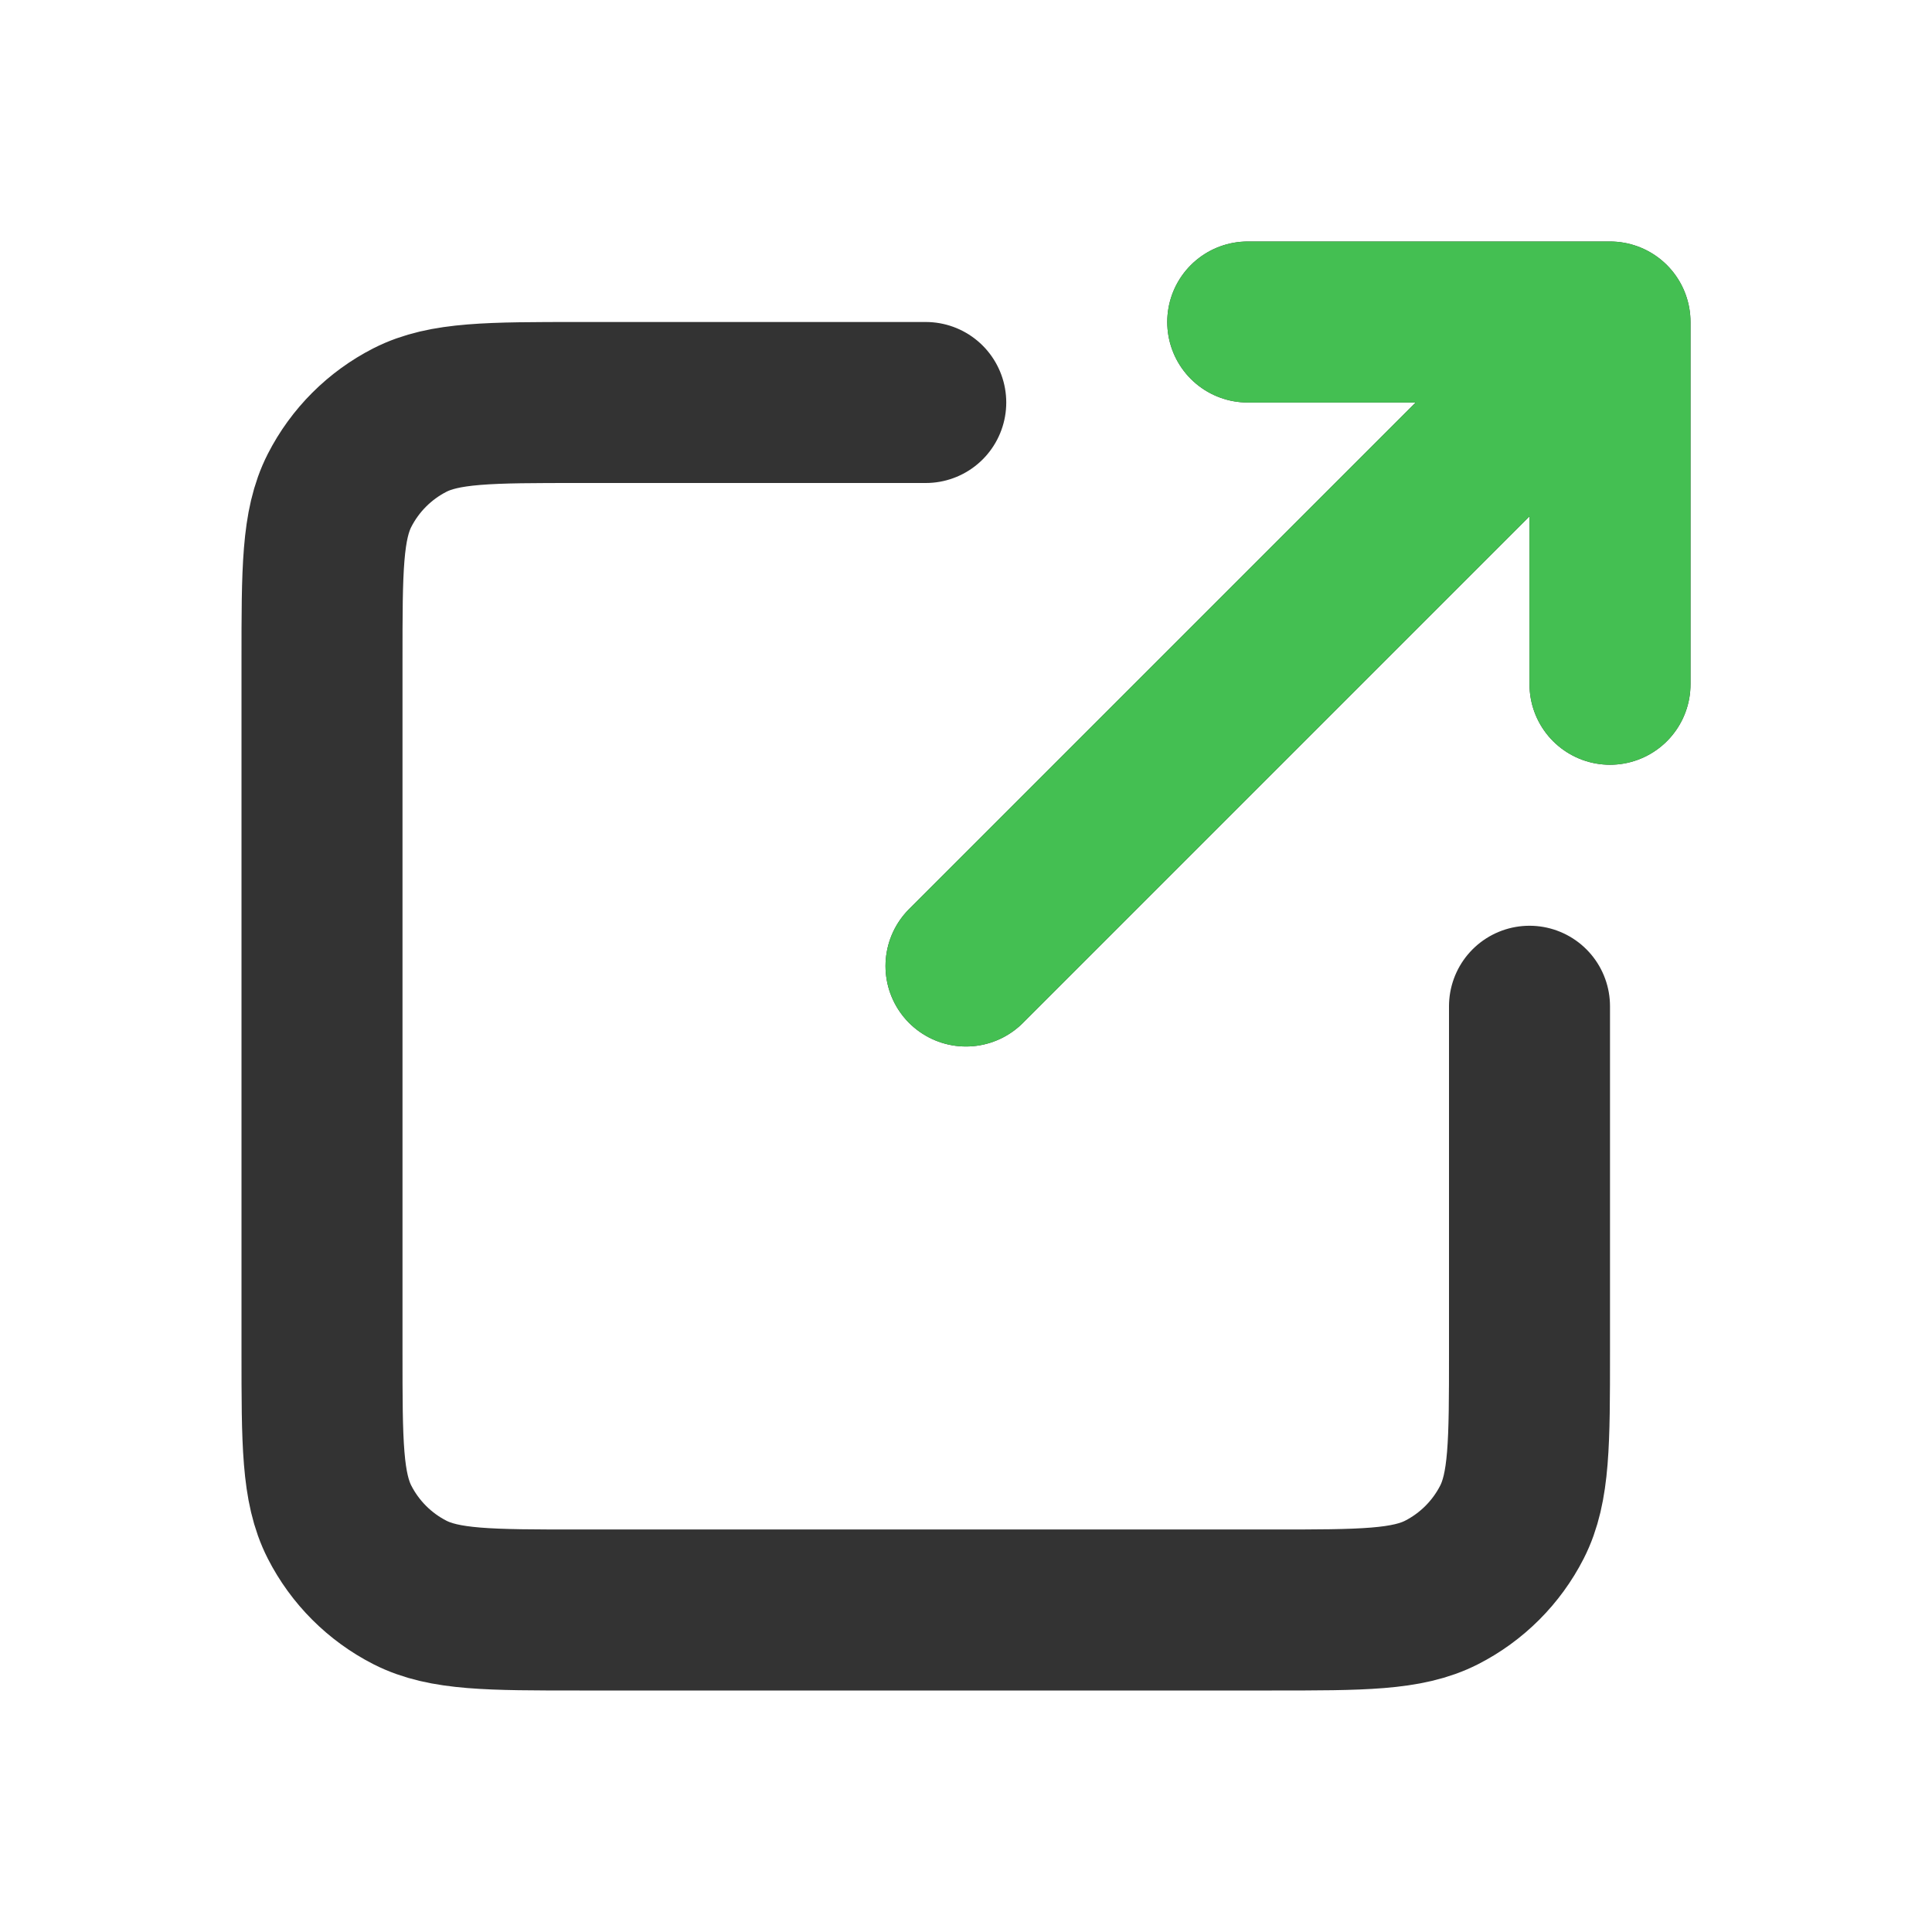 <svg width="24" height="24" viewBox="0 0 24 24" fill="none" xmlns="http://www.w3.org/2000/svg">
<g id="Group 28081">
<path id="Icon" d="M20 4L12 12M20 4V8.5M20 4H15.5M19 12.5V16.8C19 17.92 19 18.48 18.782 18.908C18.59 19.284 18.284 19.59 17.908 19.782C17.48 20 16.92 20 15.8 20H7.2C6.08 20 5.52 20 5.092 19.782C4.716 19.59 4.41 19.284 4.218 18.908C4 18.48 4 17.92 4 16.8V8.2C4 7.08 4 6.52 4.218 6.092C4.41 5.716 4.716 5.41 5.092 5.218C5.52 5 6.08 5 7.2 5H11.5" stroke="#333333" stroke-width="2" stroke-linecap="round" stroke-linejoin="round"/>
<path id="Icon_2" d="M20 4L12 12M20 4V8.5M20 4H15.5" stroke="#44BF52" stroke-width="2" stroke-linecap="round" stroke-linejoin="round"/>
</g>
</svg>
